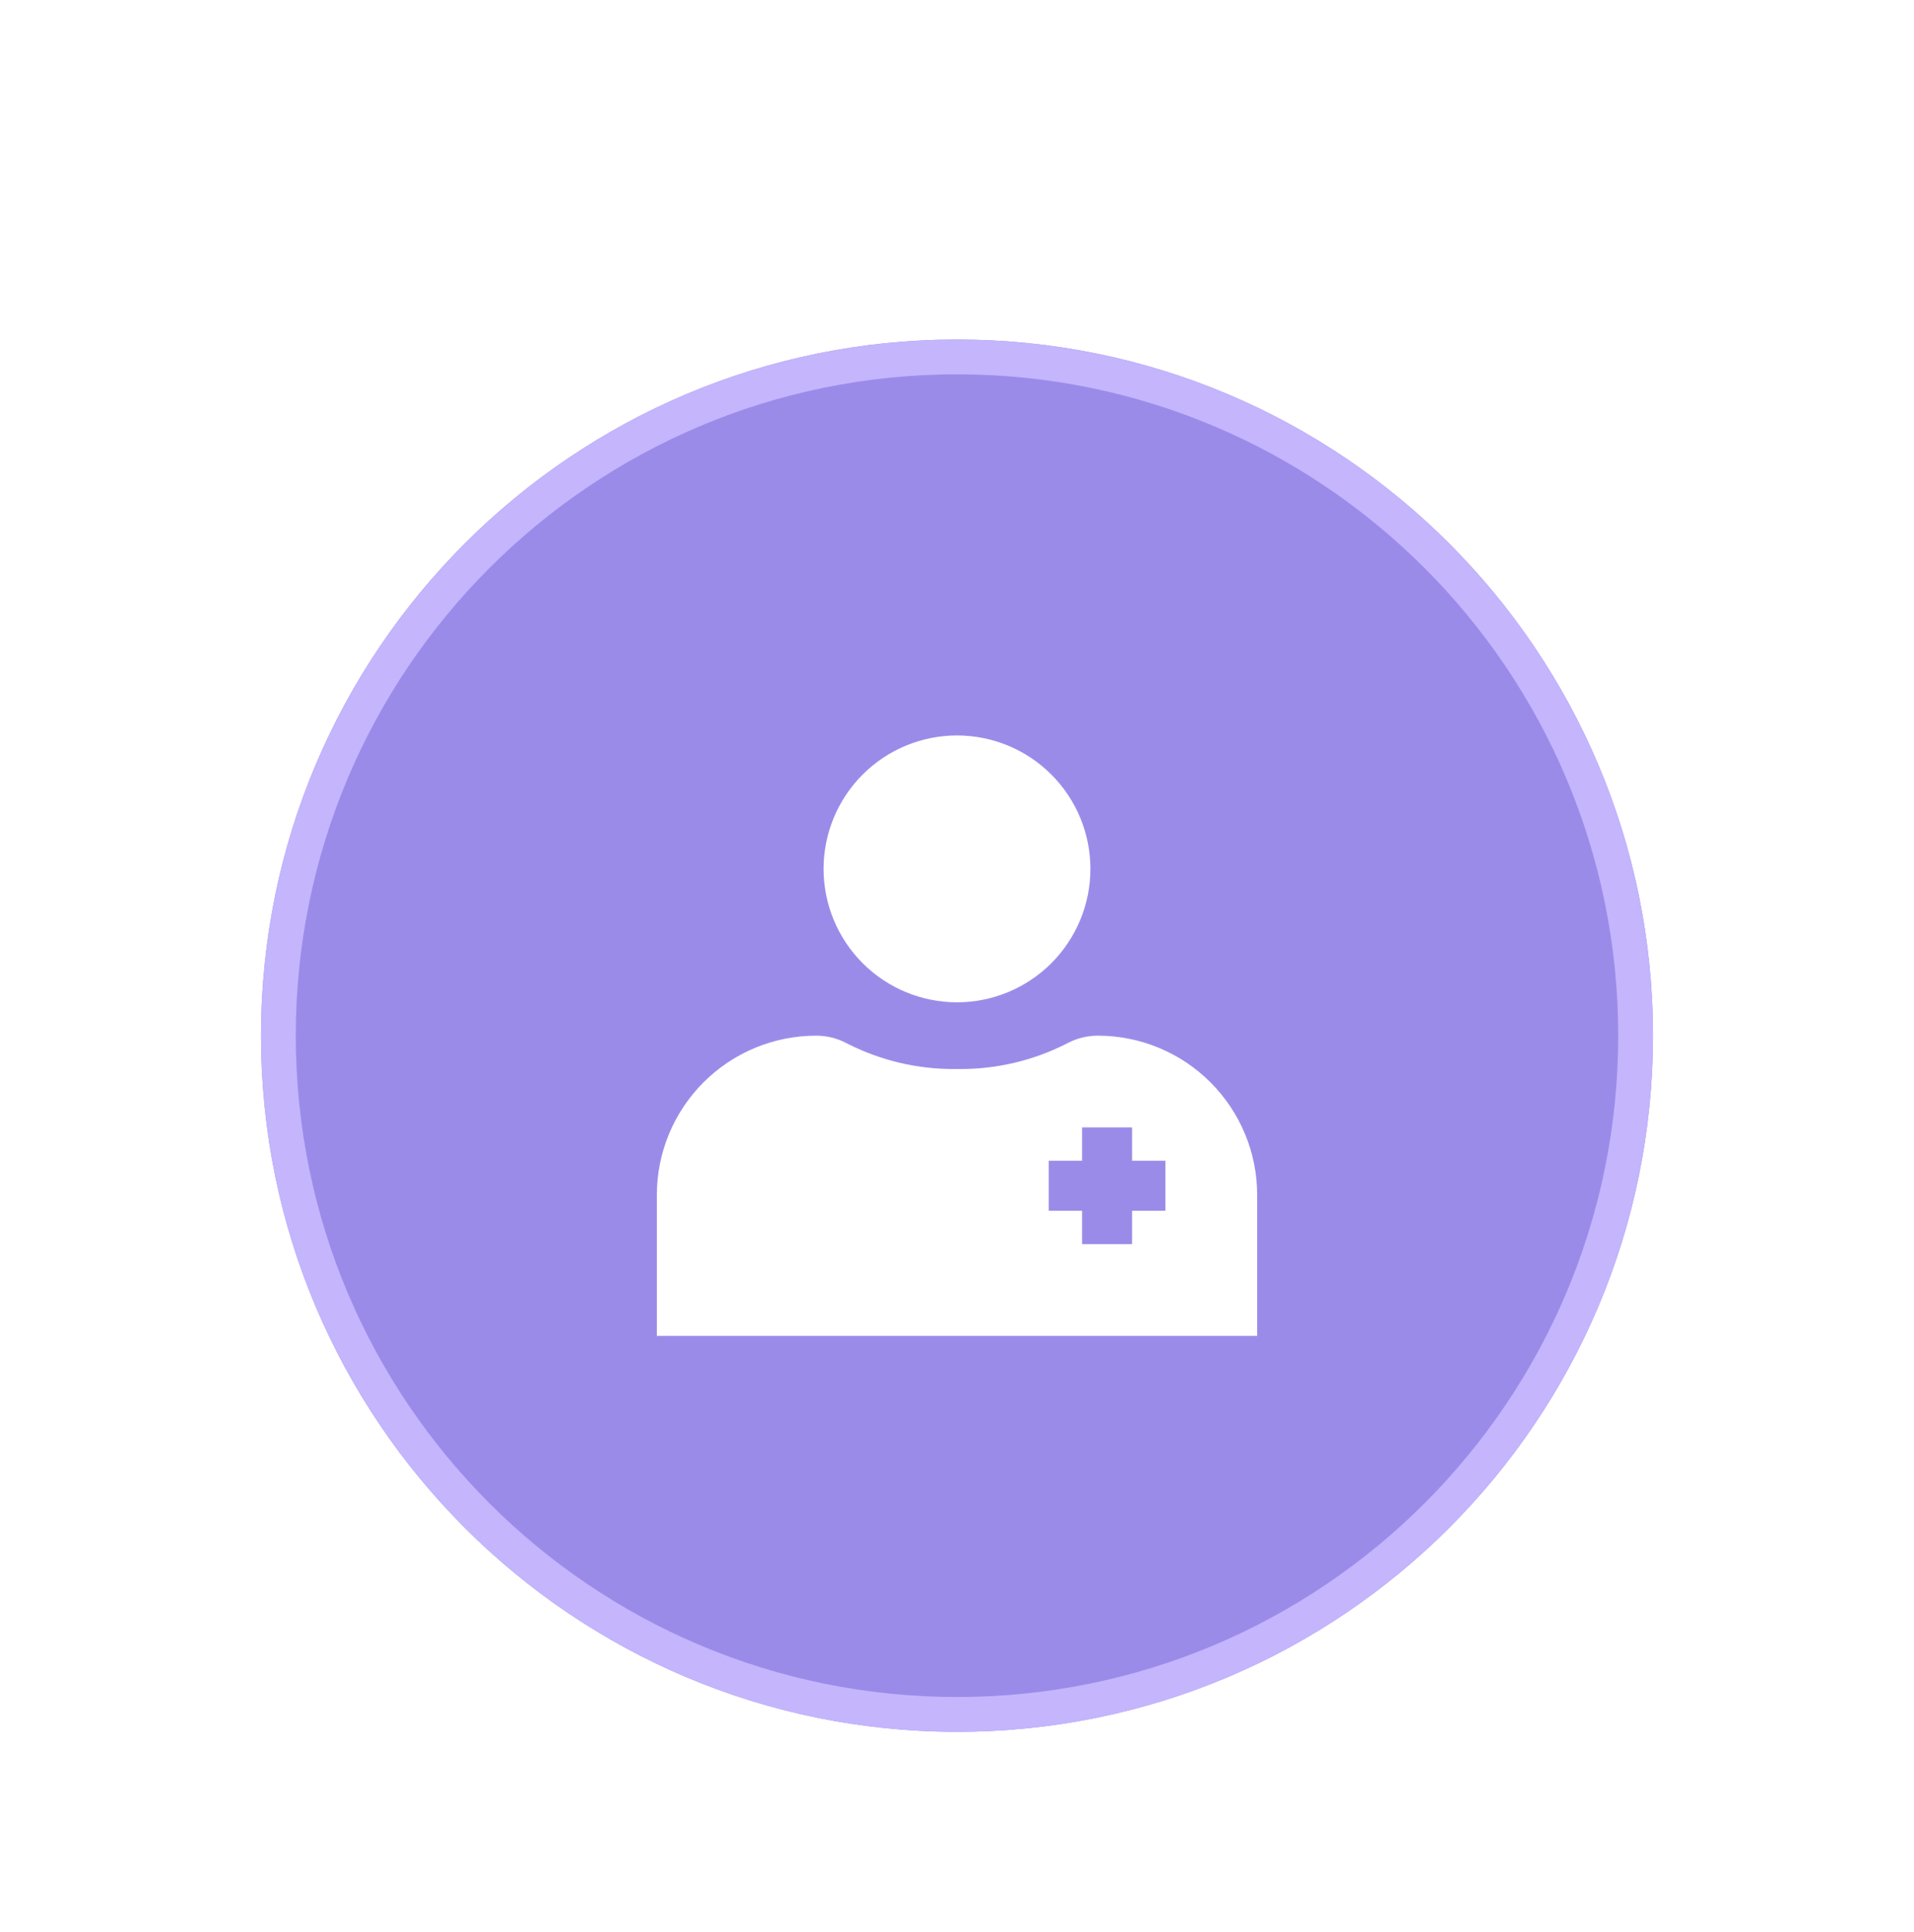<svg width="110" height="111" viewBox="0 0 110 111" fill="none" xmlns="http://www.w3.org/2000/svg">
<g filter="url(#filter0_dd_2185_5417)">
<path d="M15 45.509C15 23.417 32.909 5.509 55 5.509C77.091 5.509 95 23.417 95 45.509C95 67.6 77.091 85.509 55 85.509C32.909 85.509 15 67.6 15 45.509Z" fill="#9B8BE9"/>
<path d="M55 6.509C76.539 6.509 94 23.97 94 45.509C94 67.048 76.539 84.509 55 84.509C33.461 84.509 16 67.048 16 45.509C16 23.97 33.461 6.509 55 6.509Z" stroke="#C4B5FD" stroke-width="2"/>
<path d="M55 43.592C57.033 43.592 58.983 42.784 60.421 41.347C61.859 39.909 62.667 37.959 62.667 35.925C62.667 33.892 61.859 31.942 60.421 30.504C58.983 29.067 57.033 28.259 55 28.259C52.967 28.259 51.017 29.067 49.579 30.504C48.141 31.942 47.333 33.892 47.333 35.925C47.333 37.959 48.141 39.909 49.579 41.347C51.017 42.784 52.967 43.592 55 43.592Z" fill="white"/>
<path fill-rule="evenodd" clip-rule="evenodd" d="M37.75 54.665C37.75 52.236 38.715 49.908 40.432 48.191C42.149 46.473 44.478 45.509 46.906 45.509C47.485 45.509 48.056 45.643 48.573 45.902L48.786 46.009C50.649 46.94 52.703 47.425 54.785 47.425H55.213C57.296 47.426 59.351 46.941 61.214 46.009L61.427 45.902C61.944 45.643 62.515 45.509 63.094 45.509C65.522 45.509 67.851 46.473 69.568 48.191C71.285 49.908 72.25 52.236 72.25 54.665V62.759H37.75V54.665ZM62.188 55.571V57.488H65.062V55.571H66.979V52.696H65.062V50.78H62.188V52.696H60.271V55.571H62.188Z" fill="white"/>
</g>
<defs>
<filter id="filter0_dd_2185_5417" x="0" y="0.509" width="110" height="110" filterUnits="userSpaceOnUse" color-interpolation-filters="sRGB">
<feFlood flood-opacity="0" result="BackgroundImageFix"/>
<feColorMatrix in="SourceAlpha" type="matrix" values="0 0 0 0 0 0 0 0 0 0 0 0 0 0 0 0 0 0 127 0" result="hardAlpha"/>
<feOffset dy="10"/>
<feGaussianBlur stdDeviation="7.5"/>
<feColorMatrix type="matrix" values="0 0 0 0 0 0 0 0 0 0 0 0 0 0 0 0 0 0 0.1 0"/>
<feBlend mode="normal" in2="BackgroundImageFix" result="effect1_dropShadow_2185_5417"/>
<feColorMatrix in="SourceAlpha" type="matrix" values="0 0 0 0 0 0 0 0 0 0 0 0 0 0 0 0 0 0 127 0" result="hardAlpha"/>
<feOffset dy="4"/>
<feGaussianBlur stdDeviation="3"/>
<feColorMatrix type="matrix" values="0 0 0 0 0 0 0 0 0 0 0 0 0 0 0 0 0 0 0.1 0"/>
<feBlend mode="normal" in2="effect1_dropShadow_2185_5417" result="effect2_dropShadow_2185_5417"/>
<feBlend mode="normal" in="SourceGraphic" in2="effect2_dropShadow_2185_5417" result="shape"/>
</filter>
</defs>
</svg>
